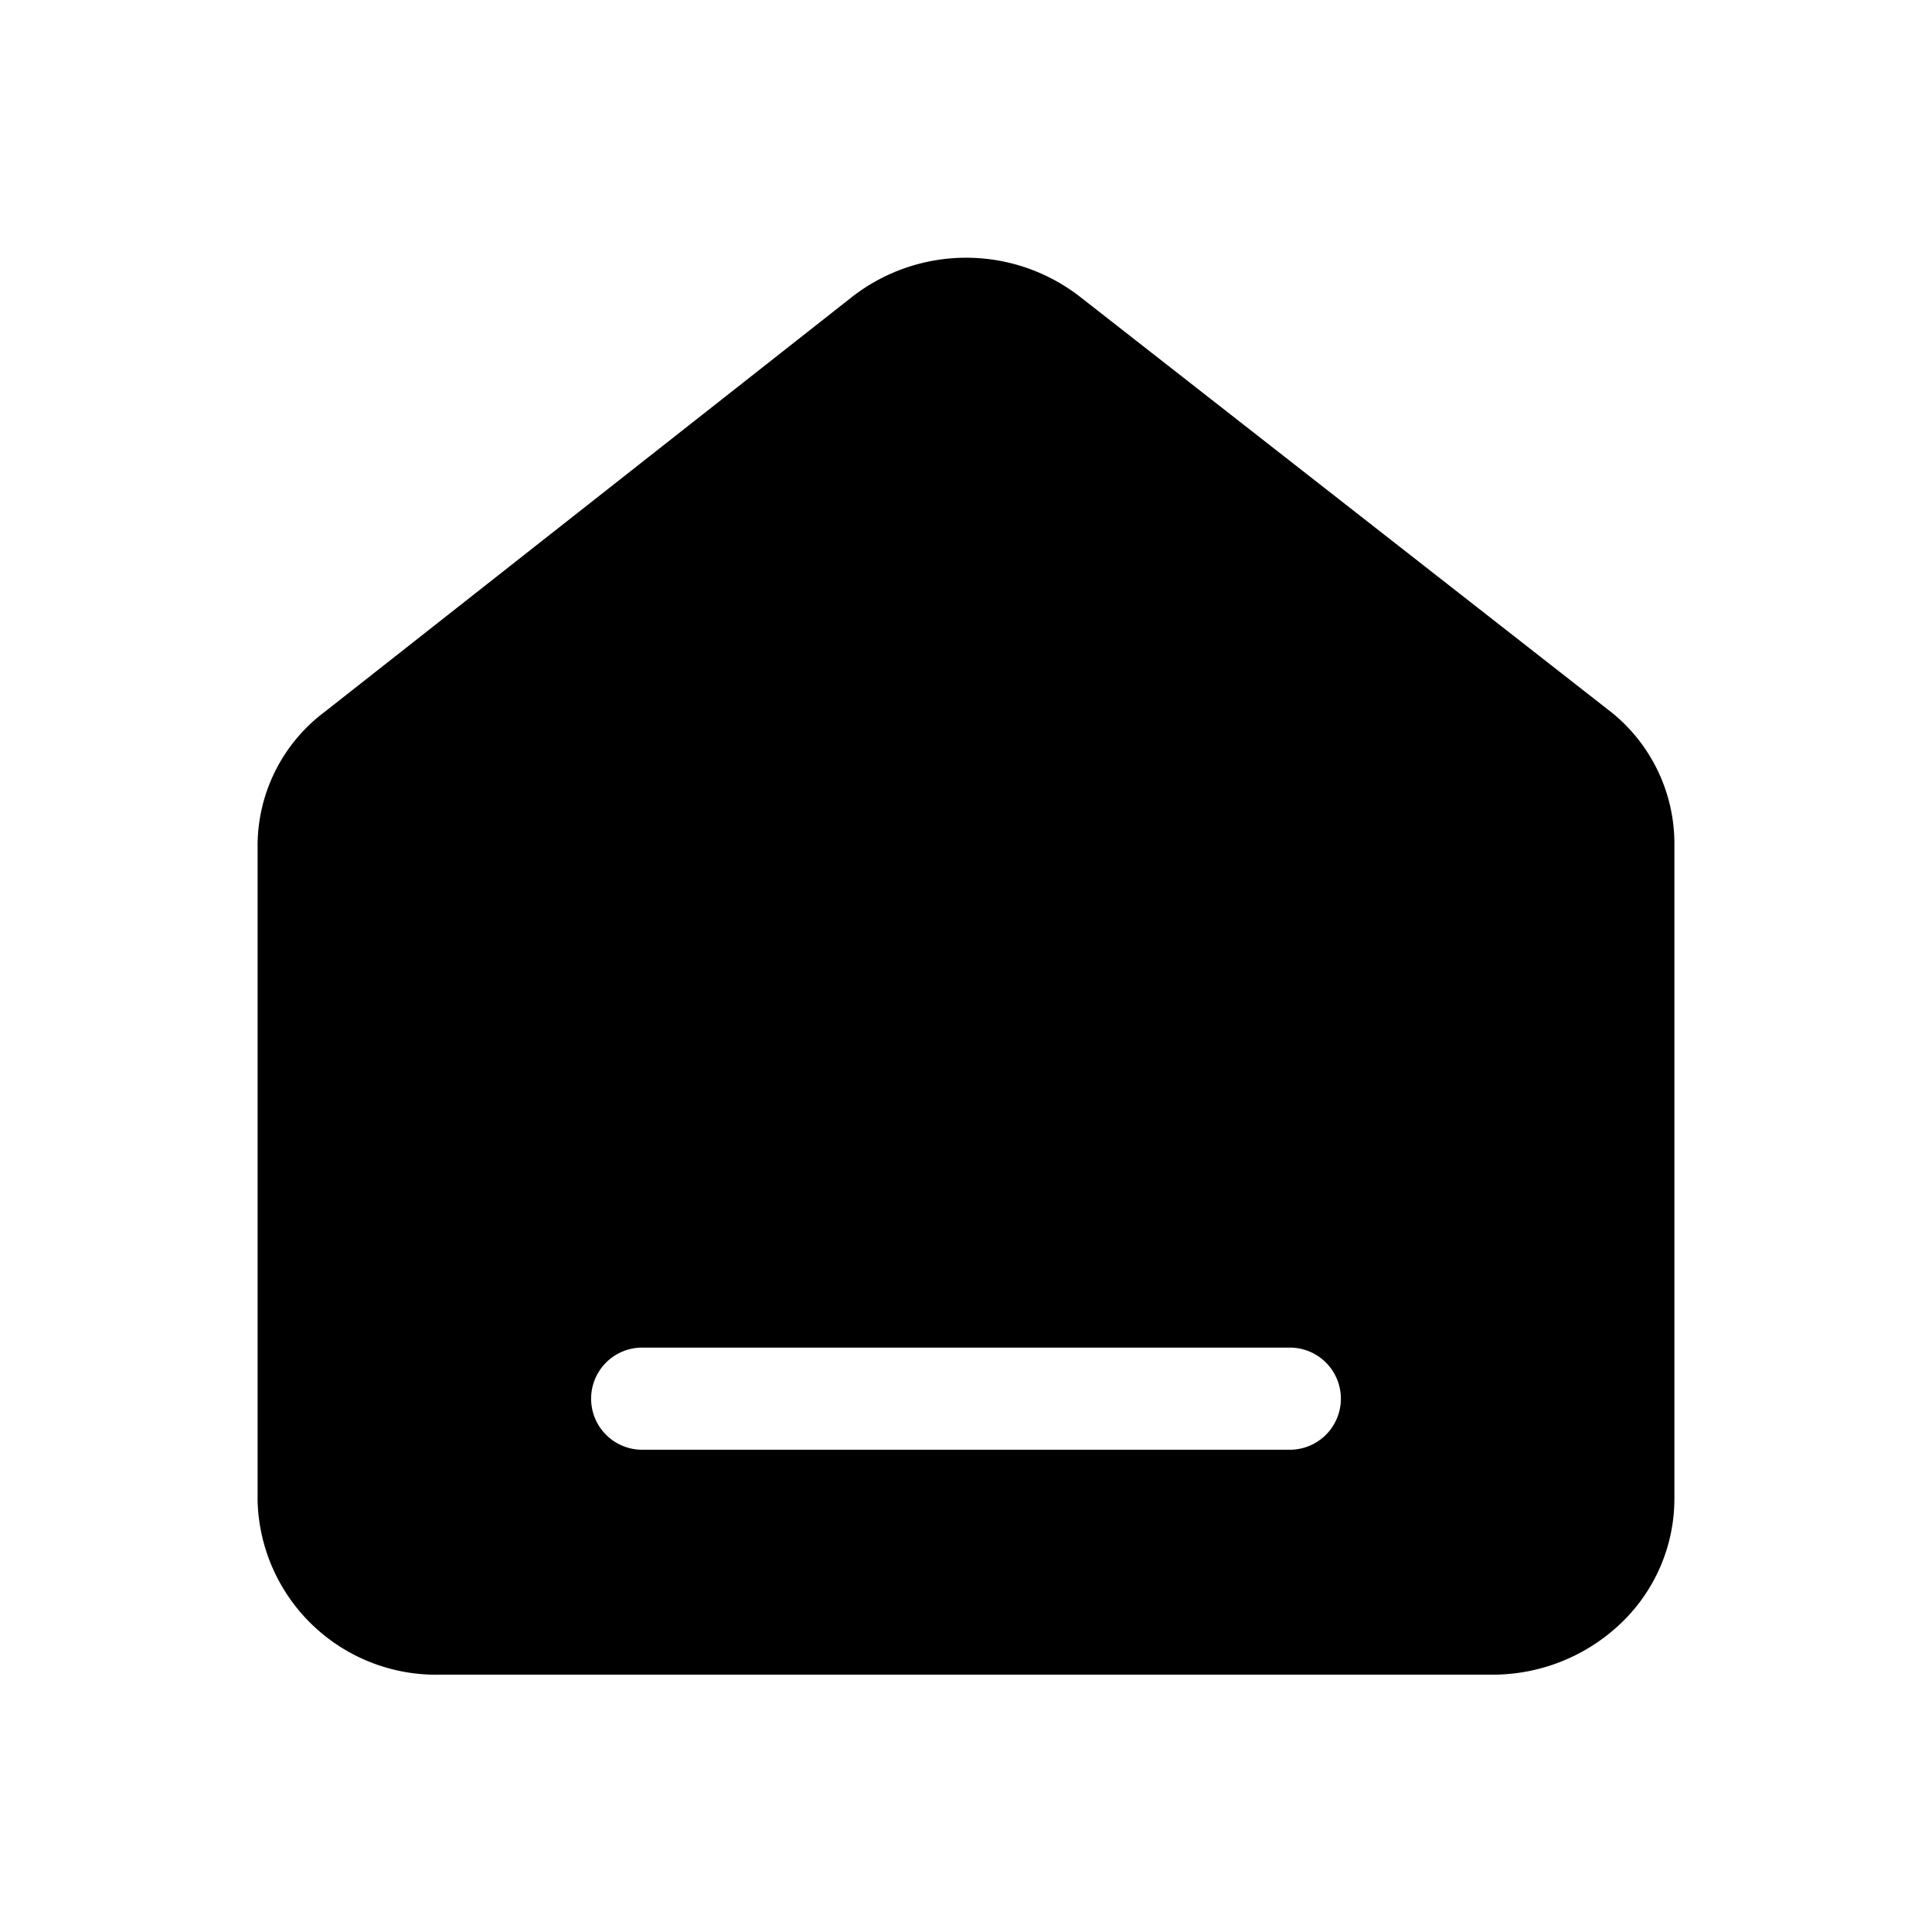 <svg xmlns="http://www.w3.org/2000/svg" width="30" height="30" viewBox="0 0 30 30">
    <g data-name="Group 860">
        <path data-name="Path 592" d="M23.167 26.004H6.833A2.772 2.772 0 0 1 4 23.304V13.115a2.6 2.6 0 0 1 1.044-2.063l8.167-6.426a2.882 2.882 0 0 1 3.582 0l8.167 6.386A2.62 2.62 0 0 1 26 13.076v10.188a2.673 2.673 0 0 1-.838 1.949 2.881 2.881 0 0 1-1.995.791zM10 20.926a.793.793 0 1 0 0 1.585h10a.793.793 0 1 0 0-1.585z"/>
    </g>
</svg>
